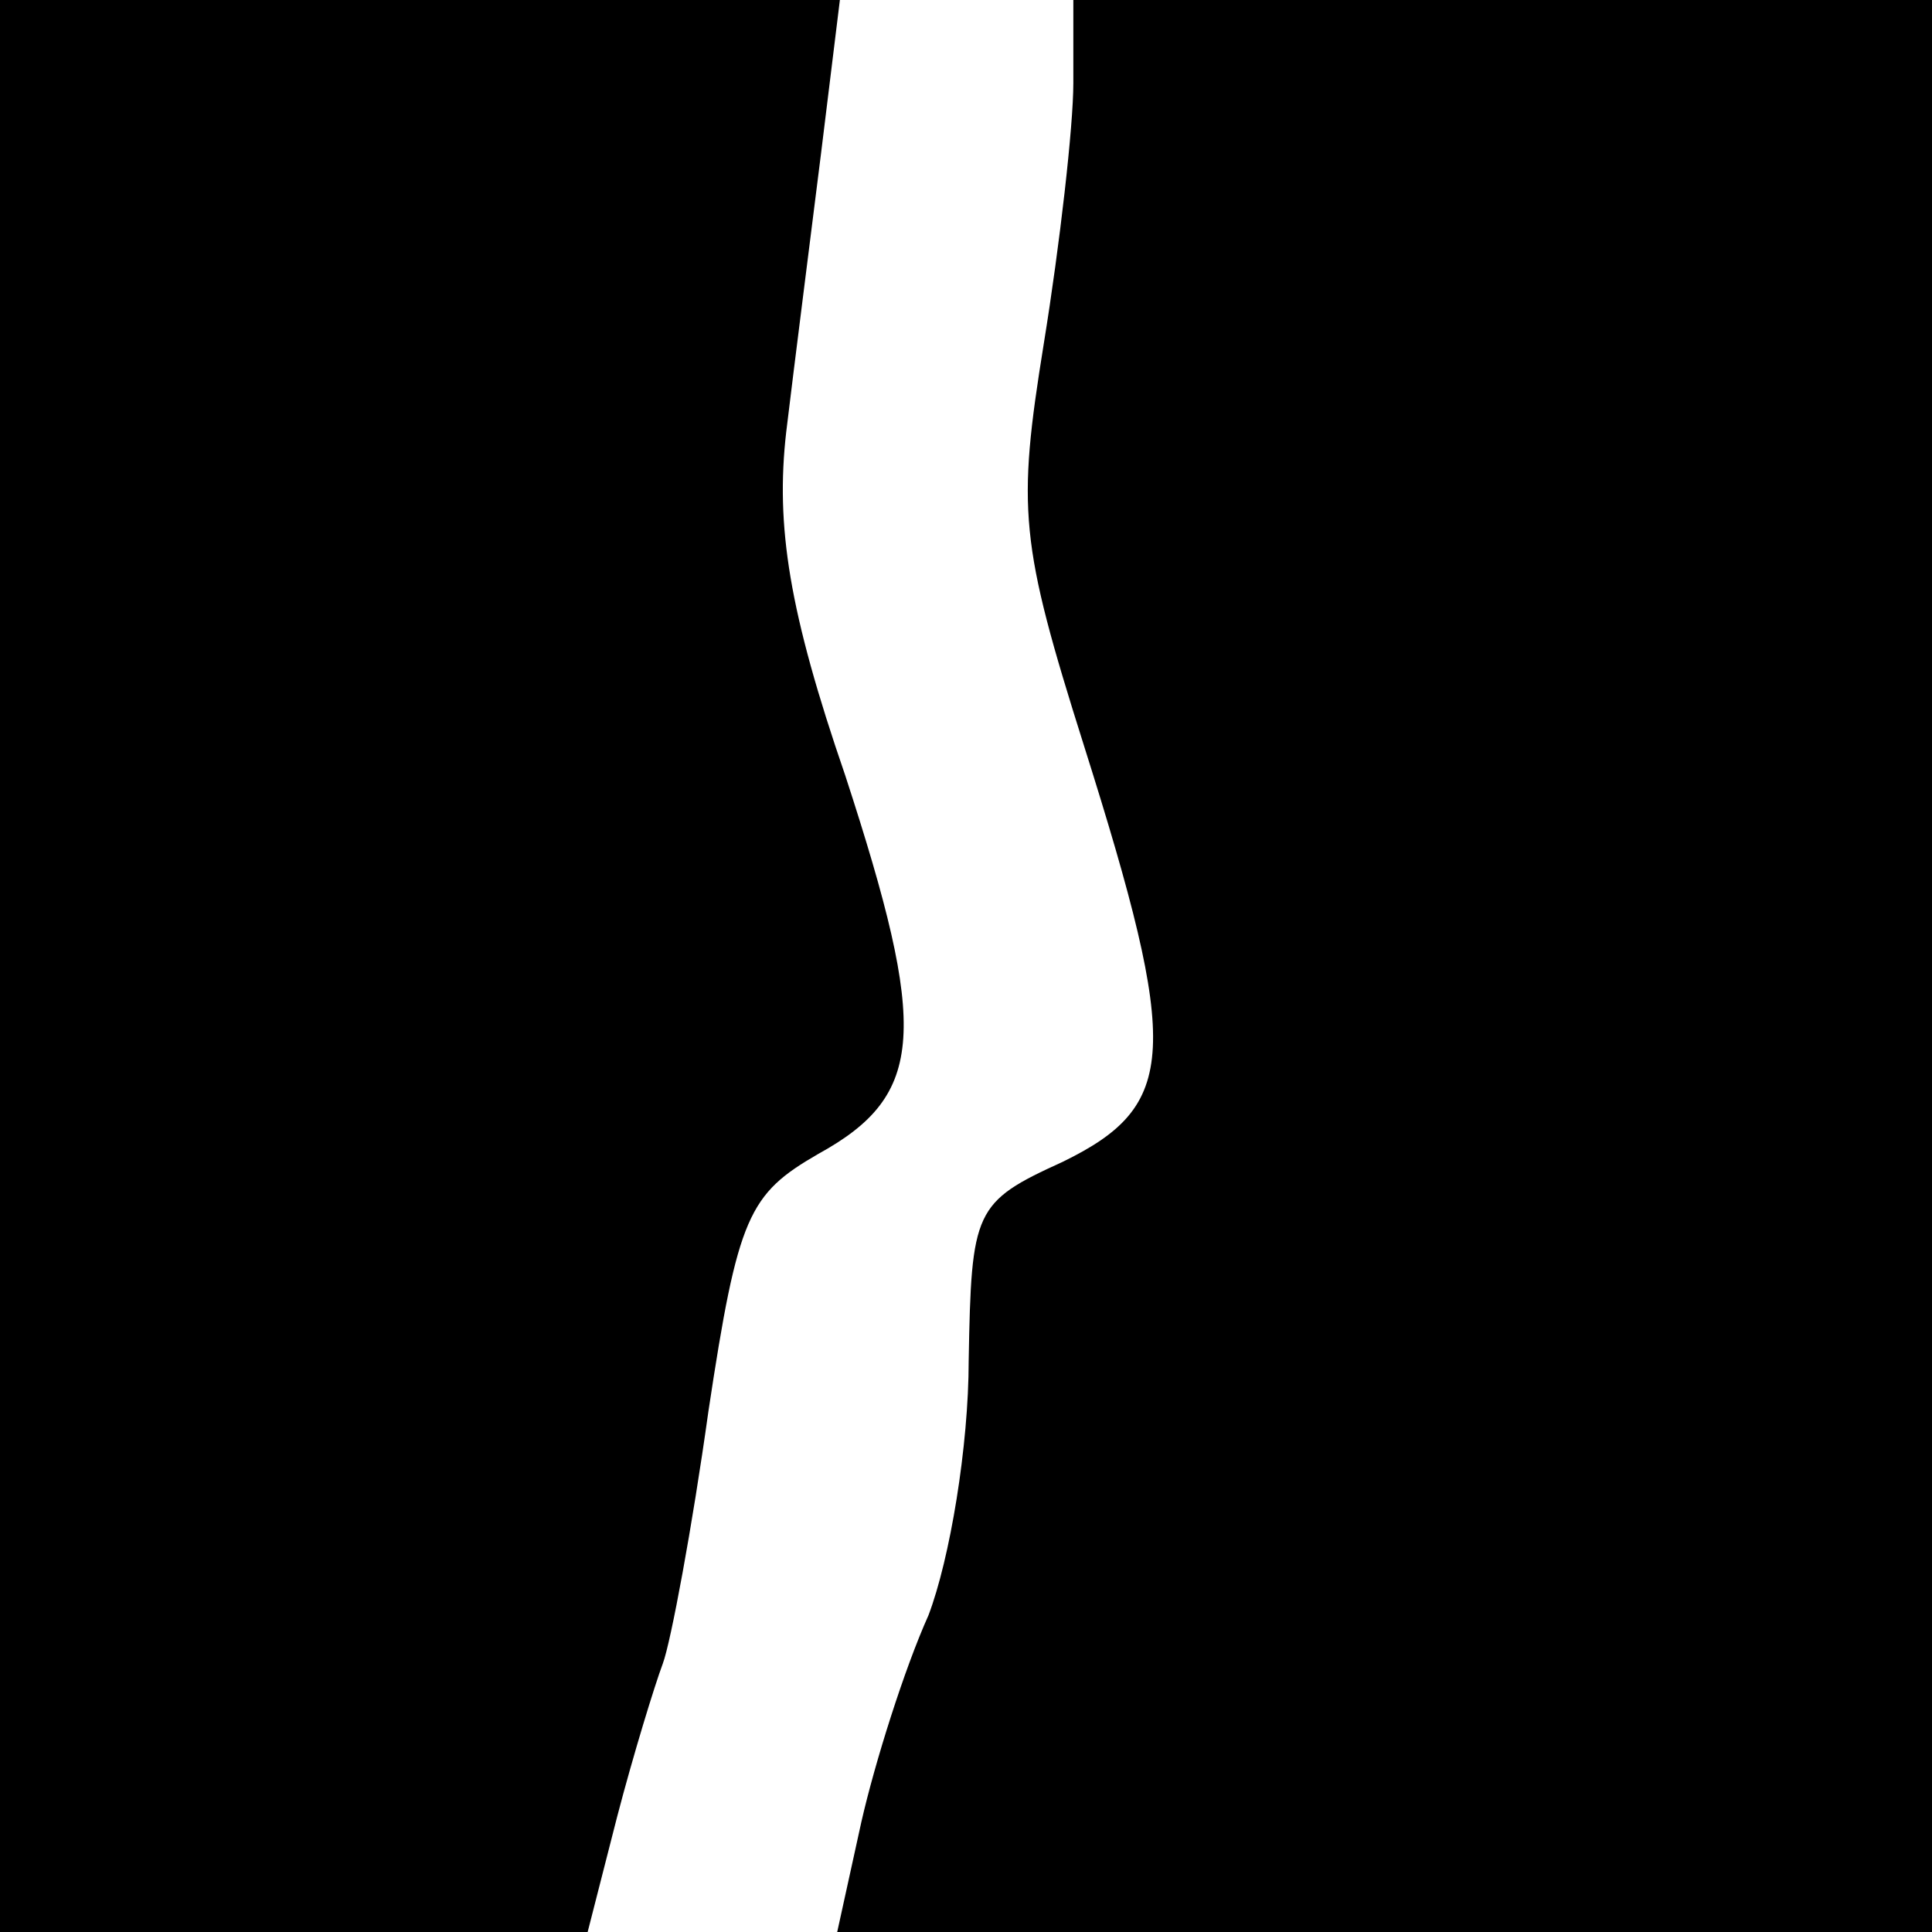 <?xml version="1.0" standalone="no"?>
<!DOCTYPE svg PUBLIC "-//W3C//DTD SVG 20010904//EN"
 "http://www.w3.org/TR/2001/REC-SVG-20010904/DTD/svg10.dtd">
<svg version="1.0" xmlns="http://www.w3.org/2000/svg"
 width="72pt" height="72pt" viewBox="0 0 72 72"
 preserveAspectRatio="xMidYMid meet">
<g transform="translate(0,72) scale(0.1,-0.1)"
fill="#000000" stroke="none">
<path d="M0 360 l0 -360 110 0 109 0 11 43 c6 23 14 49 17 57 3 8 11 51 17 94
11 73 15 81 41 96 40 22 41 46 10 141 -21 61 -26 93 -22 128 3 25 9 72 13 104
l7 57 -157 0 -156 0 0 -360z"/>
<path d="M400 689 c0 -16 -5 -60 -11 -97 -10 -62 -9 -74 15 -150 36 -114 35
-134 -8 -155 -33 -15 -34 -18 -35 -74 0 -32 -7 -74 -15 -95 -9 -20 -20 -55
-25 -77 l-9 -41 204 0 204 0 0 360 0 360 -160 0 -160 0 0 -31z"/>
</g>
</svg>
